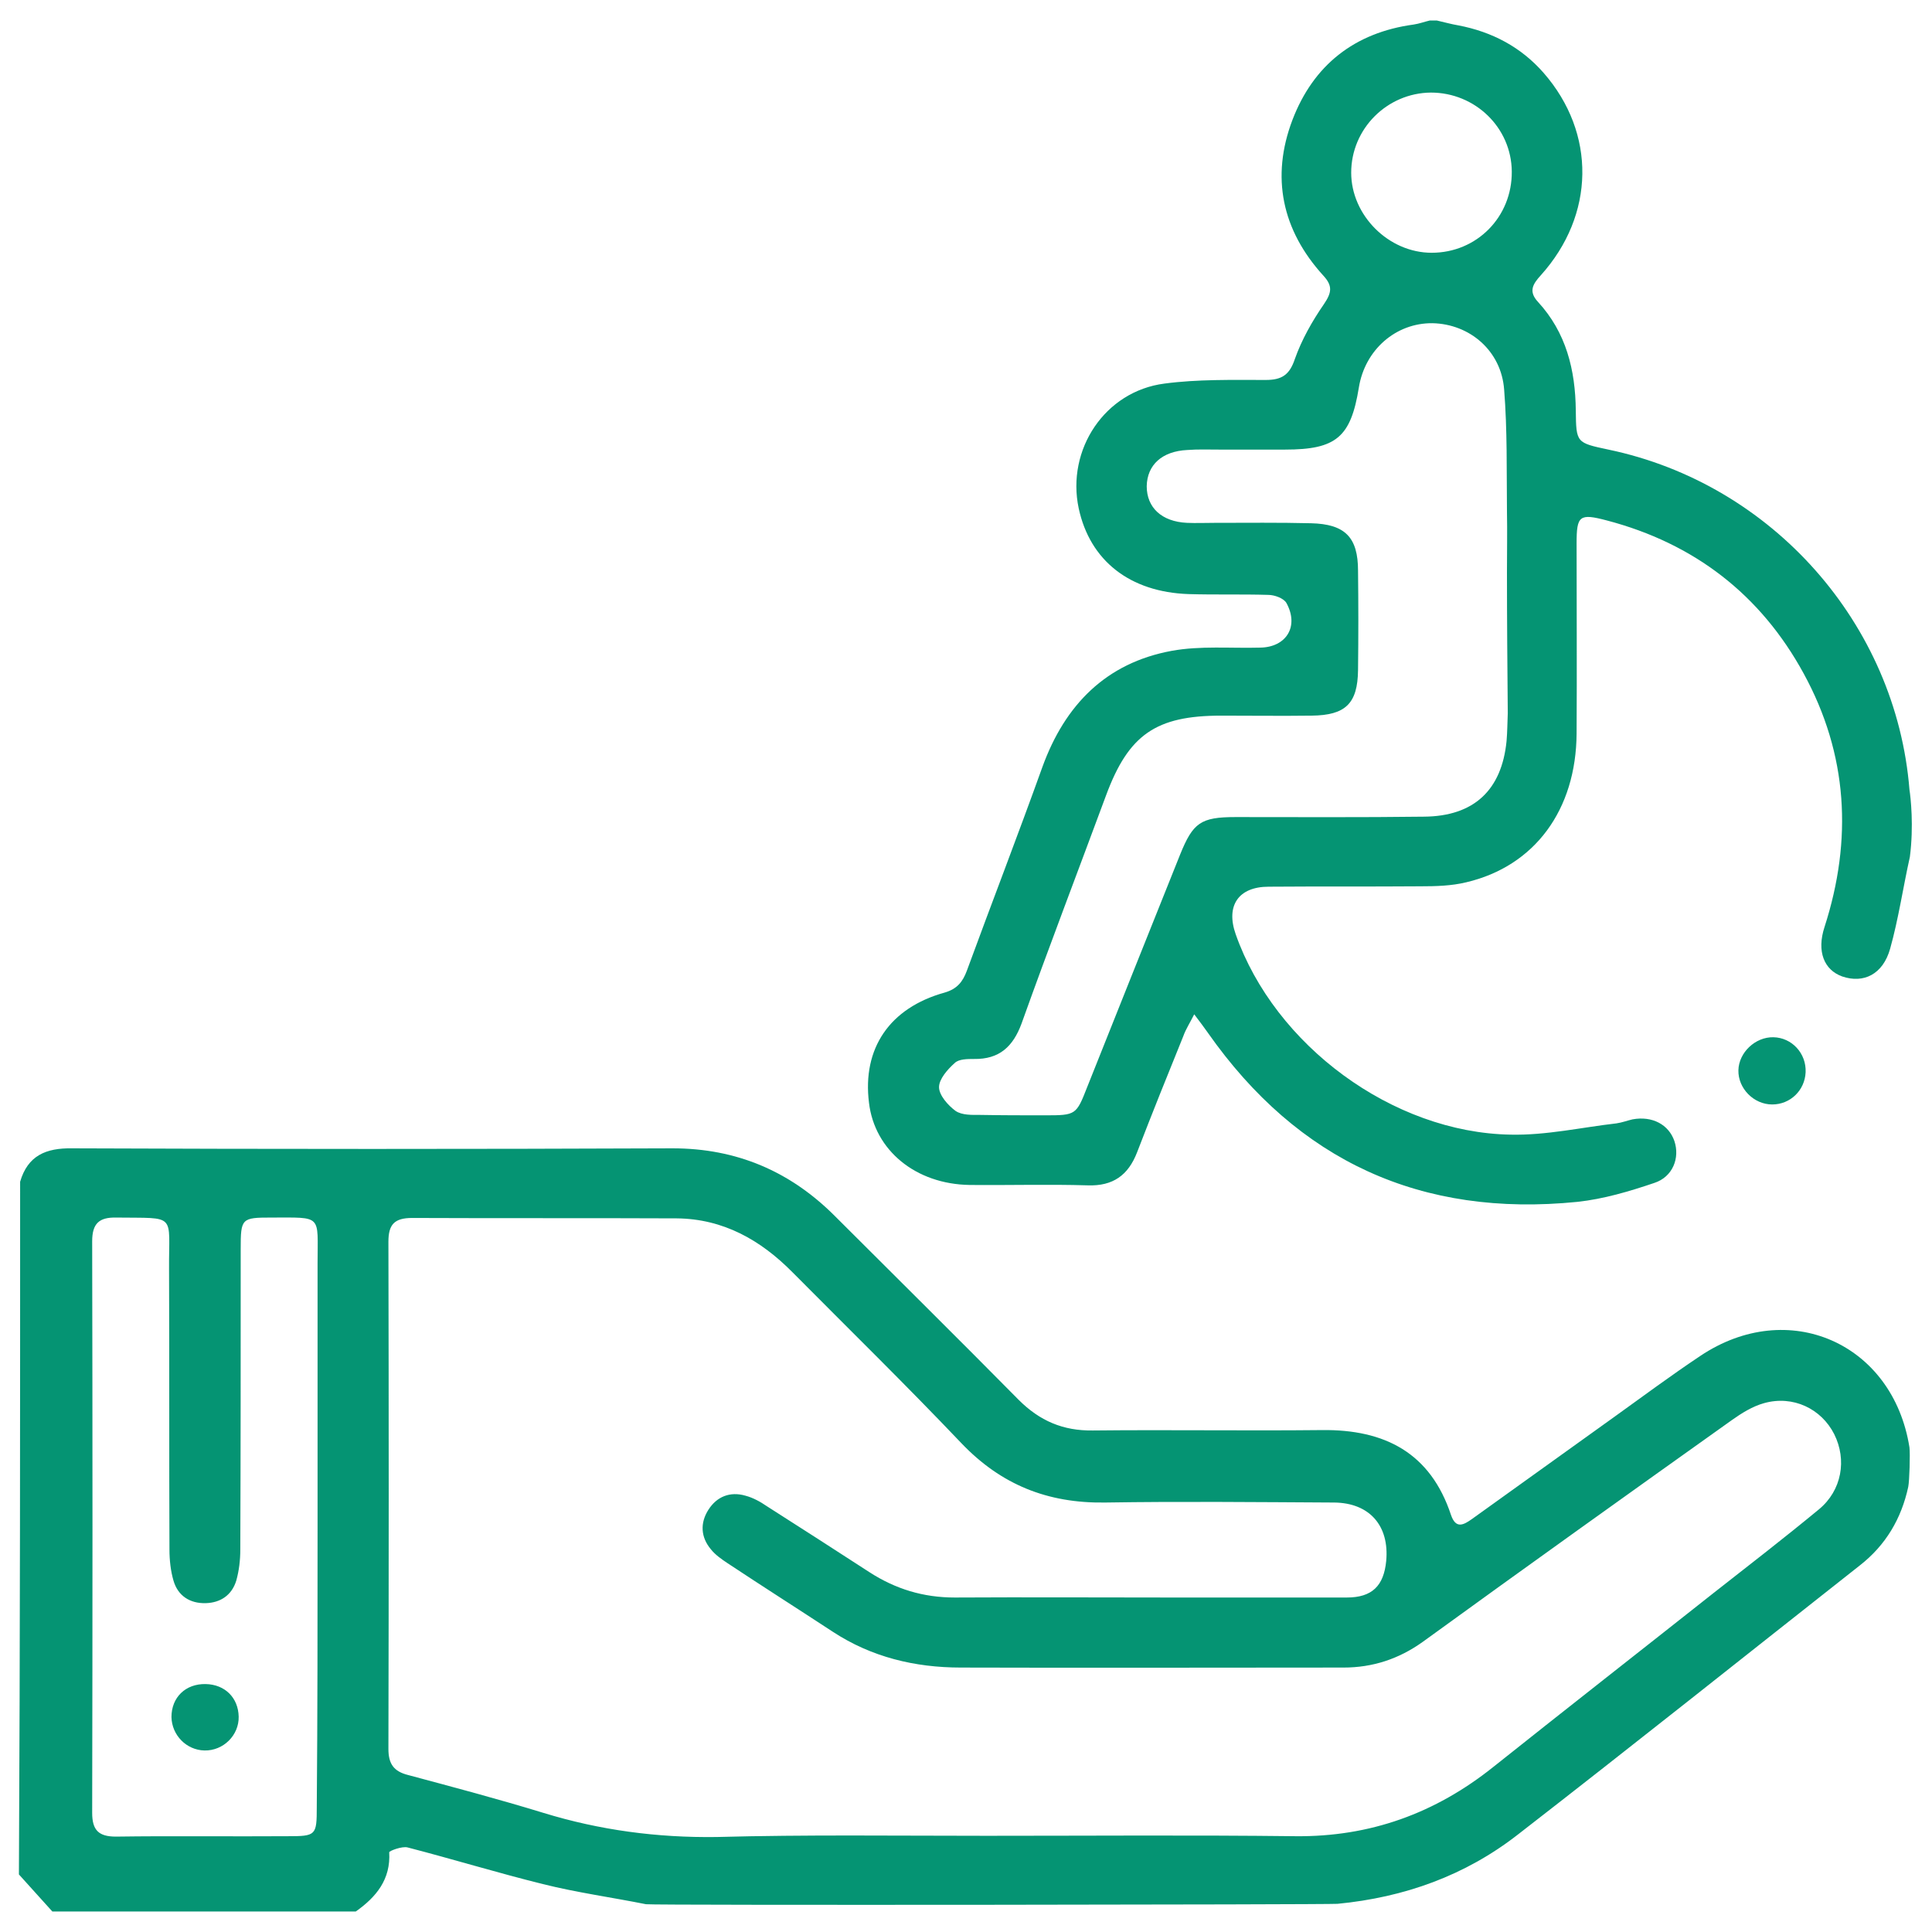 <svg xmlns="http://www.w3.org/2000/svg" xmlns:xlink="http://www.w3.org/1999/xlink" id="Livello_1" x="0px" y="0px" viewBox="0 0 48 48" style="enable-background:new 0 0 48 48;" xml:space="preserve"> <style type="text/css"> .st0{fill:#059473;} </style> <g> <path class="st0" d="M0.5,29.36c0.19-0.65,0.64-0.84,1.29-0.83c4.97,0.02,9.95,0.02,14.92,0c1.59,0,2.92,0.57,4.03,1.68 c1.52,1.52,3.06,3.04,4.57,4.57c0.52,0.52,1.1,0.77,1.84,0.76c1.9-0.02,3.8,0.01,5.69-0.01c1.57-0.02,2.7,0.57,3.21,2.11 c0.12,0.35,0.31,0.25,0.52,0.1c1.18-0.85,2.36-1.69,3.54-2.54c0.71-0.51,1.41-1.03,2.13-1.51c2.19-1.47,4.79-0.32,5.2,2.27 c0.02,0.16,0,0.83-0.03,0.98c-0.17,0.79-0.56,1.45-1.2,1.95c-2.83,2.23-5.65,4.48-8.5,6.69c-1.31,1.02-2.82,1.56-4.48,1.72 c-0.2,0.02-17,0.04-17.18,0.01c-0.85-0.17-1.72-0.29-2.56-0.5c-1.13-0.28-2.24-0.62-3.36-0.91c-0.14-0.04-0.47,0.09-0.46,0.12 c0.04,0.67-0.32,1.11-0.83,1.47c-2.51,0-5.02,0-7.54,0c-0.28-0.31-0.55-0.61-0.83-0.92C0.5,40.84,0.5,35.1,0.5,29.36z M24.51,45.61 c2.56,0,5.11-0.02,7.67,0.01c1.86,0.02,3.48-0.57,4.92-1.72c1.82-1.45,3.65-2.88,5.47-4.32c0.88-0.69,1.76-1.37,2.62-2.08 c0.57-0.47,0.7-1.23,0.38-1.87c-0.32-0.63-1.02-0.97-1.74-0.77c-0.29,0.08-0.56,0.25-0.8,0.42c-2.57,1.83-5.13,3.66-7.68,5.51 c-0.6,0.43-1.25,0.64-1.97,0.64c-3.17,0-6.34,0.01-9.51,0c-1.14,0-2.22-0.26-3.18-0.89c-0.87-0.57-1.75-1.13-2.61-1.7 c-0.15-0.1-0.31-0.21-0.42-0.35c-0.25-0.3-0.27-0.65-0.06-0.98c0.21-0.33,0.54-0.46,0.92-0.35c0.19,0.05,0.37,0.15,0.53,0.26 c0.85,0.54,1.7,1.09,2.55,1.64c0.65,0.42,1.34,0.63,2.12,0.63c1.78-0.01,3.55,0,5.33,0c1.47,0,2.94,0,4.41,0 c0.63,0,0.92-0.29,0.98-0.91c0.08-0.87-0.41-1.44-1.29-1.45c-1.9-0.01-3.8-0.03-5.7,0c-1.42,0.02-2.58-0.44-3.57-1.48 c-1.37-1.44-2.79-2.83-4.19-4.24c-0.79-0.8-1.72-1.33-2.88-1.34c-2.19-0.01-4.38,0-6.57-0.01c-0.44,0-0.59,0.16-0.59,0.59 c0.01,4.2,0.01,8.4,0,12.6c0,0.37,0.13,0.56,0.49,0.65c1.12,0.3,2.25,0.6,3.36,0.94c1.4,0.43,2.83,0.62,4.3,0.6 C20.03,45.58,22.27,45.61,24.51,45.61z M7.89,37.93c0-2.18,0-4.37,0-6.55c0-1.21,0.13-1.13-1.15-1.13c-0.74,0-0.76,0.02-0.76,0.78 c0,2.49,0,4.98-0.01,7.47c0,0.26-0.03,0.52-0.1,0.77c-0.11,0.36-0.39,0.55-0.76,0.56c-0.39,0.01-0.69-0.18-0.8-0.56 c-0.07-0.24-0.1-0.51-0.1-0.77c-0.01-2.32,0-4.64-0.01-6.96c-0.01-1.41,0.21-1.27-1.31-1.29c-0.43-0.01-0.6,0.15-0.6,0.59 c0.01,4.73,0.01,9.47,0,14.2c0,0.43,0.16,0.59,0.59,0.59c1.42-0.02,2.85,0,4.27-0.01c0.7,0,0.72-0.02,0.72-0.72 C7.89,42.57,7.89,40.25,7.89,37.93z"></path> <path class="st0" d="M47.45,21.29c-0.17,0.76-0.28,1.53-0.49,2.28c-0.18,0.64-0.66,0.87-1.19,0.69c-0.45-0.16-0.64-0.62-0.44-1.23 c0.7-2.17,0.58-4.29-0.52-6.3c-1.07-1.96-2.72-3.23-4.89-3.8c-0.68-0.18-0.75-0.12-0.75,0.57c0,1.57,0.01,3.15,0,4.72 c-0.01,1.9-1.04,3.3-2.74,3.7c-0.37,0.09-0.76,0.1-1.14,0.1c-1.26,0.01-2.51,0-3.77,0.01c-0.75,0-1.07,0.47-0.82,1.18 c0.97,2.76,3.9,4.93,6.83,4.98c0.88,0.02,1.76-0.18,2.63-0.28c0.14-0.02,0.27-0.07,0.4-0.1c0.49-0.09,0.9,0.13,1.04,0.54 c0.14,0.42-0.04,0.89-0.5,1.04c-0.62,0.21-1.26,0.4-1.91,0.47c-3.88,0.39-6.94-1.01-9.18-4.2c-0.09-0.13-0.19-0.26-0.34-0.46 c-0.11,0.22-0.21,0.37-0.27,0.54c-0.39,0.96-0.78,1.93-1.15,2.89c-0.22,0.57-0.6,0.84-1.22,0.82c-0.98-0.03-1.96,0-2.94-0.01 c-1.34-0.02-2.36-0.86-2.5-2.04c-0.17-1.35,0.51-2.36,1.88-2.74c0.31-0.09,0.45-0.27,0.55-0.54c0.62-1.69,1.27-3.37,1.88-5.07 c0.56-1.54,1.58-2.58,3.21-2.88c0.71-0.13,1.46-0.06,2.2-0.08c0.65-0.01,0.97-0.53,0.65-1.11c-0.07-0.12-0.3-0.2-0.45-0.2 c-0.66-0.02-1.32,0-1.98-0.02c-1.46-0.05-2.45-0.83-2.73-2.13c-0.31-1.46,0.65-2.91,2.13-3.1c0.83-0.11,1.68-0.09,2.52-0.09 c0.4,0,0.59-0.13,0.72-0.52c0.17-0.48,0.43-0.94,0.72-1.36c0.19-0.28,0.23-0.45-0.01-0.71c-1.03-1.13-1.31-2.45-0.77-3.87 c0.52-1.36,1.54-2.17,3.01-2.37c0.14-0.02,0.27-0.07,0.4-0.1c0.06,0,0.12,0,0.18,0c0.18,0.04,0.35,0.09,0.53,0.12 c0.84,0.16,1.56,0.54,2.12,1.18c1.31,1.5,1.28,3.53-0.07,5.03c-0.2,0.22-0.31,0.4-0.07,0.66c0.7,0.76,0.93,1.69,0.94,2.7 c0.01,0.8,0.01,0.8,0.81,0.97c4.07,0.85,7.15,4.33,7.48,8.45C47.47,19.81,47.55,20.52,47.45,21.29z M37.44,14.21 c0-0.5,0.01-1.01,0-1.51c-0.01-1.01,0.01-2.02-0.07-3.02c-0.07-0.96-0.85-1.63-1.78-1.65c-0.91-0.01-1.68,0.66-1.83,1.6 c-0.2,1.23-0.56,1.54-1.83,1.54c-0.55,0-1.1,0-1.65,0c-0.26,0-0.52-0.01-0.78,0.01c-0.63,0.03-1,0.37-1.01,0.9 c0,0.53,0.37,0.88,1,0.91c0.23,0.01,0.46,0,0.69,0c0.8,0,1.59-0.01,2.39,0.01c0.85,0.02,1.17,0.35,1.17,1.18 c0.01,0.82,0.01,1.65,0,2.47c-0.01,0.83-0.31,1.12-1.15,1.13c-0.75,0.01-1.5,0-2.25,0c-1.62,0-2.3,0.47-2.86,1.98 c-0.7,1.89-1.42,3.77-2.1,5.67c-0.21,0.57-0.55,0.89-1.18,0.88c-0.16,0-0.38,0-0.48,0.1c-0.18,0.16-0.39,0.4-0.39,0.6 c0,0.2,0.22,0.45,0.41,0.59c0.16,0.11,0.41,0.1,0.62,0.1c0.54,0.01,1.07,0.01,1.61,0.01c0.76,0,0.77-0.01,1.04-0.7 c0.77-1.93,1.54-3.86,2.31-5.78c0.32-0.79,0.51-0.93,1.38-0.93c1.56,0,3.12,0.01,4.68-0.01c1.24-0.01,1.93-0.66,2.05-1.88 c0.02-0.23,0.02-0.46,0.03-0.69C37.45,16.56,37.44,15.39,37.44,14.21z M37.56,4.26c-0.01-1.09-0.91-1.96-2.01-1.96 c-1.09,0.01-1.98,0.9-1.98,1.99c0,1.06,0.93,1.99,2,1.99C36.69,6.28,37.57,5.39,37.56,4.26z"></path> <path class="st0" d="M44.06,25.77c0.46,0.01,0.82,0.4,0.8,0.87c-0.02,0.45-0.38,0.8-0.83,0.8c-0.46,0-0.85-0.4-0.84-0.85 C43.2,26.15,43.61,25.76,44.06,25.77z"></path> <path class="st0" d="M4.26,42.66c0-0.49,0.35-0.83,0.85-0.82c0.48,0.01,0.81,0.34,0.82,0.81c0.01,0.46-0.38,0.85-0.85,0.84 C4.63,43.48,4.27,43.11,4.26,42.66z"></path> </g> </svg>